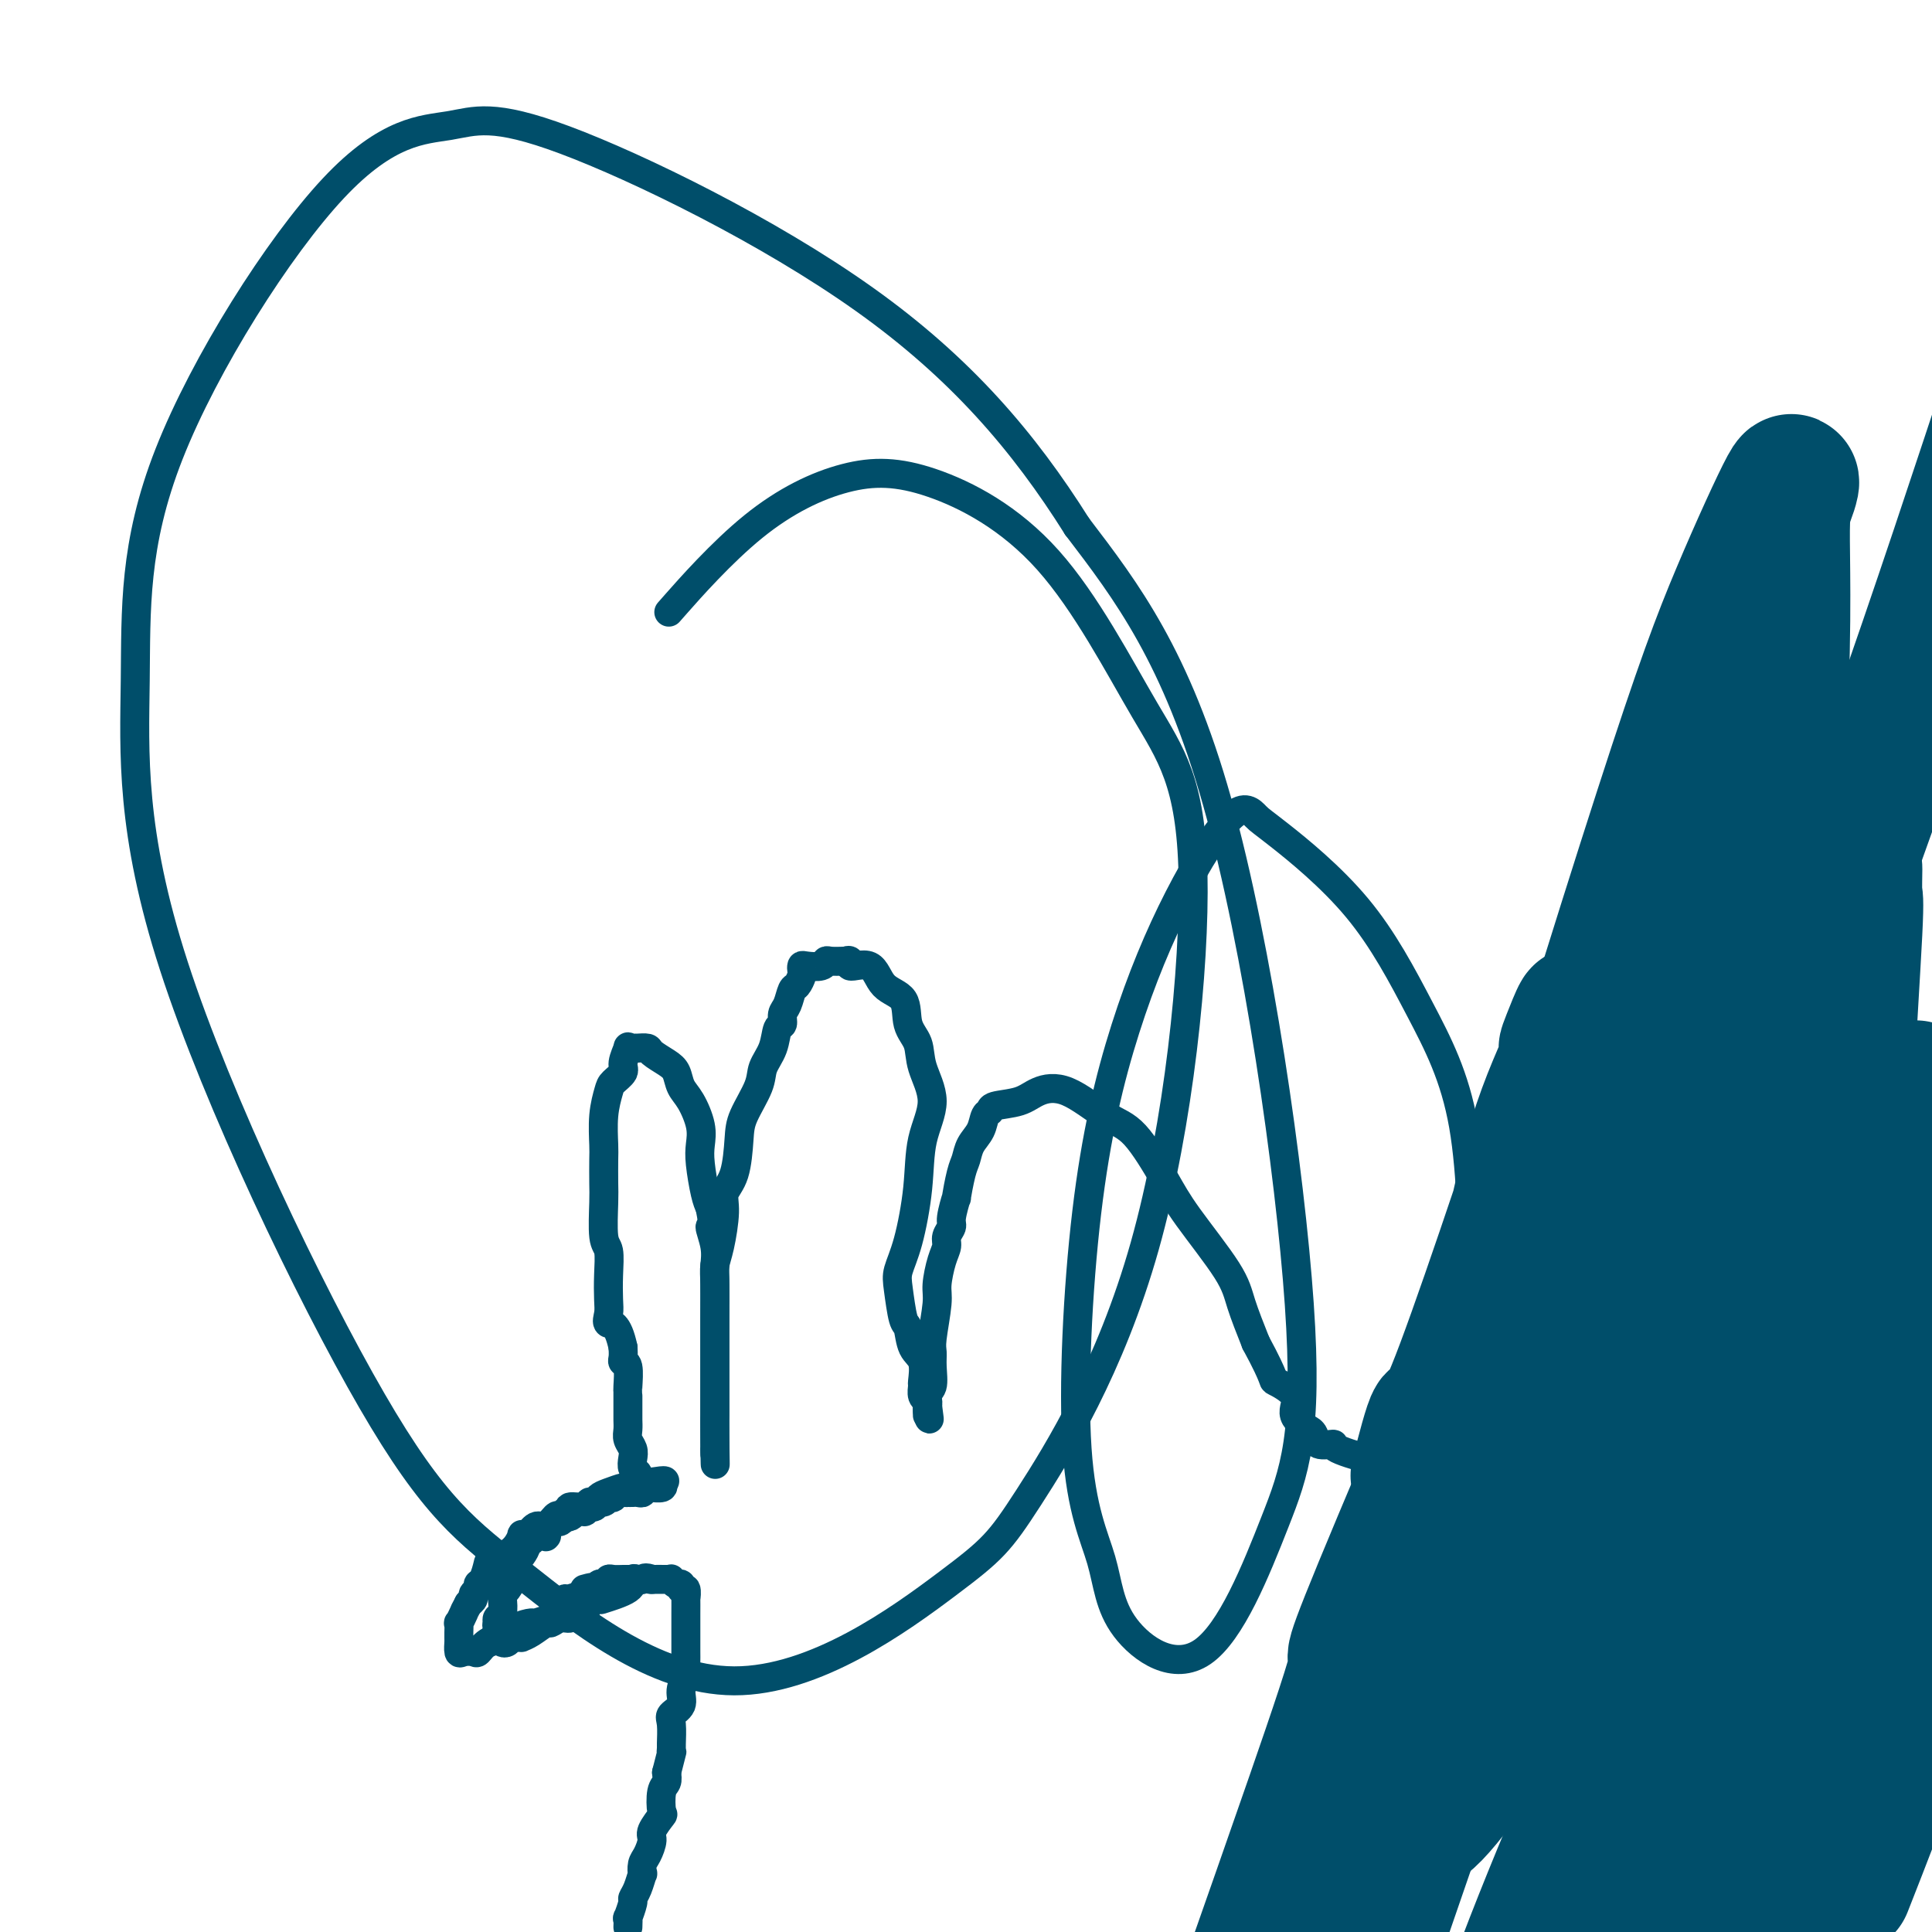 <svg viewBox='0 0 400 400' version='1.1' xmlns='http://www.w3.org/2000/svg' xmlns:xlink='http://www.w3.org/1999/xlink'><g fill='none' stroke='#004E6A' stroke-width='6' stroke-linecap='round' stroke-linejoin='round'><path d='M130,399c0.032,-0.931 0.064,-1.861 0,-2c-0.064,-0.139 -0.224,0.515 0,0c0.224,-0.515 0.831,-2.199 1,-3c0.169,-0.801 -0.099,-0.718 0,-1c0.099,-0.282 0.565,-0.928 1,-2c0.435,-1.072 0.839,-2.571 1,-3c0.161,-0.429 0.080,0.210 0,0c-0.080,-0.210 -0.157,-1.269 0,-2c0.157,-0.731 0.550,-1.135 1,-2c0.450,-0.865 0.957,-2.193 1,-3c0.043,-0.807 -0.377,-1.094 0,-2c0.377,-0.906 1.551,-2.431 2,-3c0.449,-0.569 0.172,-0.184 0,-1c-0.172,-0.816 -0.239,-2.835 0,-4c0.239,-1.165 0.782,-1.476 1,-2c0.218,-0.524 0.109,-1.262 0,-2'/><path d='M138,367c1.463,-5.796 1.122,-4.288 1,-4c-0.122,0.288 -0.025,-0.646 0,-1c0.025,-0.354 -0.023,-0.128 0,-1c0.023,-0.872 0.115,-2.842 0,-4c-0.115,-1.158 -0.437,-1.505 0,-2c0.437,-0.495 1.634,-1.140 2,-2c0.366,-0.860 -0.098,-1.935 0,-3c0.098,-1.065 0.758,-2.118 1,-3c0.242,-0.882 0.065,-1.592 0,-2c-0.065,-0.408 -0.017,-0.515 0,-1c0.017,-0.485 0.005,-1.350 0,-2c-0.005,-0.650 -0.001,-1.086 0,-2c0.001,-0.914 0.000,-2.306 0,-3c-0.000,-0.694 0.001,-0.691 0,-1c-0.001,-0.309 -0.004,-0.929 0,-2c0.004,-1.071 0.016,-2.592 0,-3c-0.016,-0.408 -0.060,0.298 0,0c0.060,-0.298 0.222,-1.600 0,-2c-0.222,-0.400 -0.830,0.103 -1,0c-0.170,-0.103 0.097,-0.812 0,-1c-0.097,-0.188 -0.559,0.146 -1,0c-0.441,-0.146 -0.861,-0.771 -1,-1c-0.139,-0.229 0.004,-0.061 0,0c-0.004,0.061 -0.155,0.017 -1,0c-0.845,-0.017 -2.384,-0.005 -3,0c-0.616,0.005 -0.308,0.002 0,0'/><path d='M135,327c-1.493,-0.625 -1.725,-0.188 -2,0c-0.275,0.188 -0.594,0.128 -1,0c-0.406,-0.128 -0.901,-0.325 -1,0c-0.099,0.325 0.196,1.170 -1,2c-1.196,0.830 -3.882,1.643 -5,2c-1.118,0.357 -0.666,0.257 -1,0c-0.334,-0.257 -1.454,-0.673 -2,0c-0.546,0.673 -0.518,2.433 -1,3c-0.482,0.567 -1.475,-0.060 -2,0c-0.525,0.060 -0.581,0.807 -1,1c-0.419,0.193 -1.202,-0.169 -2,0c-0.798,0.169 -1.610,0.868 -2,1c-0.390,0.132 -0.356,-0.304 -1,0c-0.644,0.304 -1.965,1.349 -3,2c-1.035,0.651 -1.783,0.910 -2,1c-0.217,0.090 0.096,0.011 0,0c-0.096,-0.011 -0.600,0.047 -1,0c-0.400,-0.047 -0.695,-0.198 -1,0c-0.305,0.198 -0.621,0.746 -1,1c-0.379,0.254 -0.823,0.216 -1,0c-0.177,-0.216 -0.089,-0.608 0,-1'/><path d='M104,339c-5.023,1.960 -2.079,0.862 -1,0c1.079,-0.862 0.293,-1.486 0,-2c-0.293,-0.514 -0.092,-0.919 0,-1c0.092,-0.081 0.077,0.161 0,0c-0.077,-0.161 -0.214,-0.724 0,-1c0.214,-0.276 0.779,-0.263 1,-1c0.221,-0.737 0.097,-2.224 0,-3c-0.097,-0.776 -0.166,-0.841 0,-1c0.166,-0.159 0.566,-0.411 1,-1c0.434,-0.589 0.900,-1.516 1,-2c0.100,-0.484 -0.167,-0.524 0,-1c0.167,-0.476 0.767,-1.388 1,-2c0.233,-0.612 0.100,-0.925 0,-1c-0.100,-0.075 -0.167,0.086 0,0c0.167,-0.086 0.568,-0.419 1,-1c0.432,-0.581 0.894,-1.409 1,-2c0.106,-0.591 -0.143,-0.943 0,-1c0.143,-0.057 0.680,0.183 1,0c0.320,-0.183 0.424,-0.787 1,-1c0.576,-0.213 1.625,-0.033 2,0c0.375,0.033 0.075,-0.081 0,0c-0.075,0.081 0.075,0.358 0,0c-0.075,-0.358 -0.375,-1.350 0,-2c0.375,-0.650 1.424,-0.958 2,-1c0.576,-0.042 0.679,0.182 1,0c0.321,-0.182 0.859,-0.770 1,-1c0.141,-0.230 -0.116,-0.100 0,0c0.116,0.100 0.605,0.172 1,0c0.395,-0.172 0.698,-0.586 1,-1'/><path d='M119,313c1.952,-1.018 1.832,-0.061 2,0c0.168,0.061 0.623,-0.772 1,-1c0.377,-0.228 0.674,0.149 1,0c0.326,-0.149 0.680,-0.823 1,-1c0.320,-0.177 0.606,0.145 1,0c0.394,-0.145 0.897,-0.757 1,-1c0.103,-0.243 -0.193,-0.118 0,0c0.193,0.118 0.874,0.228 1,0c0.126,-0.228 -0.303,-0.793 0,-1c0.303,-0.207 1.338,-0.056 2,0c0.662,0.056 0.952,0.016 1,0c0.048,-0.016 -0.147,-0.008 0,0c0.147,0.008 0.636,0.016 1,0c0.364,-0.016 0.603,-0.057 1,0c0.397,0.057 0.951,0.212 1,0c0.049,-0.212 -0.407,-0.792 0,-1c0.407,-0.208 1.676,-0.046 2,0c0.324,0.046 -0.297,-0.026 0,0c0.297,0.026 1.514,0.150 2,0c0.486,-0.150 0.243,-0.575 0,-1'/><path d='M137,307c2.118,-0.911 -1.585,-0.188 -3,0c-1.415,0.188 -0.540,-0.157 -1,0c-0.460,0.157 -2.256,0.817 -3,1c-0.744,0.183 -0.438,-0.110 -1,0c-0.562,0.110 -1.994,0.622 -3,1c-1.006,0.378 -1.588,0.622 -2,1c-0.412,0.378 -0.656,0.890 -1,1c-0.344,0.110 -0.790,-0.182 -1,0c-0.210,0.182 -0.185,0.837 -1,1c-0.815,0.163 -2.470,-0.166 -3,0c-0.530,0.166 0.066,0.827 0,1c-0.066,0.173 -0.794,-0.142 -1,0c-0.206,0.142 0.111,0.740 0,1c-0.111,0.260 -0.649,0.182 -1,0c-0.351,-0.182 -0.515,-0.469 -1,0c-0.485,0.469 -1.292,1.692 -2,2c-0.708,0.308 -1.318,-0.300 -2,0c-0.682,0.300 -1.437,1.510 -2,2c-0.563,0.490 -0.935,0.262 -1,0c-0.065,-0.262 0.176,-0.557 0,0c-0.176,0.557 -0.769,1.966 -2,3c-1.231,1.034 -3.099,1.691 -4,2c-0.901,0.309 -0.834,0.268 -1,1c-0.166,0.732 -0.566,2.238 -1,3c-0.434,0.762 -0.904,0.782 -1,1c-0.096,0.218 0.180,0.636 0,1c-0.180,0.364 -0.818,0.675 -1,1c-0.182,0.325 0.091,0.664 0,1c-0.091,0.336 -0.545,0.668 -1,1'/><path d='M97,332c-0.939,1.716 -0.788,1.506 -1,2c-0.212,0.494 -0.789,1.692 -1,2c-0.211,0.308 -0.056,-0.273 0,0c0.056,0.273 0.015,1.401 0,2c-0.015,0.599 -0.002,0.668 0,1c0.002,0.332 -0.007,0.926 0,1c0.007,0.074 0.029,-0.371 0,0c-0.029,0.371 -0.108,1.557 0,2c0.108,0.443 0.404,0.143 1,0c0.596,-0.143 1.493,-0.128 2,0c0.507,0.128 0.624,0.367 1,0c0.376,-0.367 1.012,-1.342 2,-2c0.988,-0.658 2.329,-0.998 3,-1c0.671,-0.002 0.674,0.336 1,0c0.326,-0.336 0.976,-1.346 2,-2c1.024,-0.654 2.421,-0.952 3,-1c0.579,-0.048 0.341,0.155 1,0c0.659,-0.155 2.216,-0.667 3,-1c0.784,-0.333 0.796,-0.485 1,-1c0.204,-0.515 0.602,-1.392 1,-2c0.398,-0.608 0.797,-0.946 1,-1c0.203,-0.054 0.208,0.178 1,0c0.792,-0.178 2.369,-0.765 3,-1c0.631,-0.235 0.315,-0.117 0,0'/><path d='M121,330c3.974,-2.079 0.910,-1.275 0,-1c-0.910,0.275 0.334,0.022 1,0c0.666,-0.022 0.752,0.186 1,0c0.248,-0.186 0.657,-0.768 1,-1c0.343,-0.232 0.620,-0.115 1,0c0.380,0.115 0.862,0.227 1,0c0.138,-0.227 -0.068,-0.793 0,-1c0.068,-0.207 0.410,-0.056 1,0c0.590,0.056 1.428,0.015 2,0c0.572,-0.015 0.878,-0.004 1,0c0.122,0.004 0.061,0.002 0,0'/><path d='M132,307c-0.030,-0.327 -0.060,-0.654 0,-1c0.060,-0.346 0.208,-0.712 0,-1c-0.208,-0.288 -0.774,-0.500 -1,-1c-0.226,-0.500 -0.113,-1.289 0,-2c0.113,-0.711 0.226,-1.344 0,-2c-0.226,-0.656 -0.793,-1.335 -1,-2c-0.207,-0.665 -0.055,-1.317 0,-2c0.055,-0.683 0.015,-1.398 0,-2c-0.015,-0.602 -0.003,-1.090 0,-2c0.003,-0.910 -0.003,-2.243 0,-3c0.003,-0.757 0.015,-0.937 0,-1c-0.015,-0.063 -0.056,-0.009 0,-1c0.056,-0.991 0.211,-3.029 0,-4c-0.211,-0.971 -0.788,-0.877 -1,-1c-0.212,-0.123 -0.061,-0.464 0,-1c0.061,-0.536 0.030,-1.268 0,-2'/><path d='M129,279c-1.143,-5.375 -2.501,-4.813 -3,-5c-0.499,-0.187 -0.137,-1.123 0,-2c0.137,-0.877 0.051,-1.694 0,-3c-0.051,-1.306 -0.066,-3.099 0,-5c0.066,-1.901 0.214,-3.910 0,-5c-0.214,-1.090 -0.789,-1.261 -1,-3c-0.211,-1.739 -0.057,-5.044 0,-7c0.057,-1.956 0.019,-2.562 0,-4c-0.019,-1.438 -0.017,-3.708 0,-5c0.017,-1.292 0.051,-1.606 0,-3c-0.051,-1.394 -0.186,-3.866 0,-6c0.186,-2.134 0.695,-3.928 1,-5c0.305,-1.072 0.407,-1.422 1,-2c0.593,-0.578 1.679,-1.384 2,-2c0.321,-0.616 -0.122,-1.040 0,-2c0.122,-0.960 0.811,-2.454 1,-3c0.189,-0.546 -0.120,-0.144 0,0c0.120,0.144 0.668,0.031 1,0c0.332,-0.031 0.446,0.021 1,0c0.554,-0.021 1.548,-0.115 2,0c0.452,0.115 0.361,0.441 1,1c0.639,0.559 2.007,1.353 3,2c0.993,0.647 1.611,1.149 2,2c0.389,0.851 0.548,2.052 1,3c0.452,0.948 1.196,1.643 2,3c0.804,1.357 1.669,3.375 2,5c0.331,1.625 0.130,2.858 0,4c-0.130,1.142 -0.189,2.192 0,4c0.189,1.808 0.625,4.374 1,6c0.375,1.626 0.687,2.313 1,3'/><path d='M147,250c1.022,5.053 0.078,3.685 0,4c-0.078,0.315 0.711,2.314 1,4c0.289,1.686 0.077,3.060 0,4c-0.077,0.940 -0.021,1.444 0,3c0.021,1.556 0.006,4.162 0,5c-0.006,0.838 -0.001,-0.091 0,1c0.001,1.091 0.000,4.201 0,6c-0.000,1.799 -0.000,2.286 0,3c0.000,0.714 0.000,1.656 0,2c-0.000,0.344 -0.000,0.088 0,1c0.000,0.912 0.000,2.990 0,4c-0.000,1.010 -0.000,0.953 0,1c0.000,0.047 0.000,0.198 0,1c-0.000,0.802 -0.000,2.256 0,3c0.000,0.744 0.000,0.777 0,1c-0.000,0.223 -0.000,0.637 0,1c0.000,0.363 0.000,0.675 0,1c-0.000,0.325 -0.000,0.664 0,1c0.000,0.336 0.000,0.669 0,1c-0.000,0.331 -0.000,0.661 0,1c0.000,0.339 0.000,0.689 0,1c-0.000,0.311 -0.000,0.584 0,1c0.000,0.416 0.000,0.976 0,1c-0.000,0.024 -0.000,-0.488 0,-1'/><path d='M148,300c0.155,7.245 0.041,0.358 0,-3c-0.041,-3.358 -0.011,-3.185 0,-4c0.011,-0.815 0.003,-2.616 0,-5c-0.003,-2.384 -0.002,-5.352 0,-7c0.002,-1.648 0.003,-1.978 0,-3c-0.003,-1.022 -0.011,-2.738 0,-5c0.011,-2.262 0.040,-5.070 0,-7c-0.040,-1.930 -0.148,-2.981 0,-4c0.148,-1.019 0.551,-2.005 1,-4c0.449,-1.995 0.944,-5.000 1,-7c0.056,-2.000 -0.328,-2.996 0,-4c0.328,-1.004 1.368,-2.014 2,-4c0.632,-1.986 0.856,-4.946 1,-7c0.144,-2.054 0.209,-3.202 1,-5c0.791,-1.798 2.307,-4.245 3,-6c0.693,-1.755 0.563,-2.816 1,-4c0.437,-1.184 1.441,-2.490 2,-4c0.559,-1.510 0.675,-3.224 1,-4c0.325,-0.776 0.860,-0.612 1,-1c0.140,-0.388 -0.117,-1.326 0,-2c0.117,-0.674 0.606,-1.083 1,-2c0.394,-0.917 0.694,-2.340 1,-3c0.306,-0.660 0.619,-0.555 1,-1c0.381,-0.445 0.830,-1.439 1,-2c0.170,-0.561 0.059,-0.690 0,-1c-0.059,-0.310 -0.067,-0.801 0,-1c0.067,-0.199 0.209,-0.106 1,0c0.791,0.106 2.233,0.224 3,0c0.767,-0.224 0.860,-0.791 1,-1c0.140,-0.209 0.326,-0.060 1,0c0.674,0.060 1.837,0.030 3,0'/><path d='M175,199c1.717,-0.645 0.511,0.743 1,1c0.489,0.257 2.674,-0.617 4,0c1.326,0.617 1.792,2.725 3,4c1.208,1.275 3.156,1.717 4,3c0.844,1.283 0.583,3.406 1,5c0.417,1.594 1.511,2.658 2,4c0.489,1.342 0.374,2.963 1,5c0.626,2.037 1.992,4.492 2,7c0.008,2.508 -1.344,5.070 -2,8c-0.656,2.930 -0.618,6.229 -1,10c-0.382,3.771 -1.185,8.016 -2,11c-0.815,2.984 -1.642,4.708 -2,6c-0.358,1.292 -0.246,2.154 0,4c0.246,1.846 0.626,4.677 1,6c0.374,1.323 0.741,1.137 1,2c0.259,0.863 0.408,2.774 1,4c0.592,1.226 1.626,1.767 2,3c0.374,1.233 0.086,3.156 0,4c-0.086,0.844 0.030,0.607 0,1c-0.030,0.393 -0.204,1.416 0,2c0.204,0.584 0.787,0.728 1,1c0.213,0.272 0.057,0.671 0,1c-0.057,0.329 -0.015,0.589 0,1c0.015,0.411 0.004,0.975 0,1c-0.004,0.025 -0.002,-0.487 0,-1'/><path d='M192,292c0.867,4.162 0.035,0.067 0,-2c-0.035,-2.067 0.727,-2.104 1,-3c0.273,-0.896 0.058,-2.650 0,-4c-0.058,-1.350 0.040,-2.297 0,-3c-0.040,-0.703 -0.217,-1.161 0,-3c0.217,-1.839 0.828,-5.059 1,-7c0.172,-1.941 -0.093,-2.604 0,-4c0.093,-1.396 0.546,-3.526 1,-5c0.454,-1.474 0.910,-2.292 1,-3c0.090,-0.708 -0.187,-1.306 0,-2c0.187,-0.694 0.838,-1.485 1,-2c0.162,-0.515 -0.163,-0.756 0,-2c0.163,-1.244 0.816,-3.491 1,-4c0.184,-0.509 -0.102,0.720 0,0c0.102,-0.720 0.590,-3.391 1,-5c0.410,-1.609 0.741,-2.157 1,-3c0.259,-0.843 0.447,-1.980 1,-3c0.553,-1.020 1.471,-1.921 2,-3c0.529,-1.079 0.671,-2.334 1,-3c0.329,-0.666 0.846,-0.743 1,-1c0.154,-0.257 -0.056,-0.693 1,-1c1.056,-0.307 3.379,-0.485 5,-1c1.621,-0.515 2.541,-1.367 4,-2c1.459,-0.633 3.456,-1.046 6,0c2.544,1.046 5.634,3.552 8,5c2.366,1.448 4.009,1.836 6,4c1.991,2.164 4.332,6.102 6,9c1.668,2.898 2.664,4.756 5,8c2.336,3.244 6.014,7.873 8,11c1.986,3.127 2.282,4.750 3,7c0.718,2.250 1.859,5.125 3,8'/><path d='M260,278c4.517,8.334 3.311,7.669 4,8c0.689,0.331 3.274,1.660 4,3c0.726,1.340 -0.408,2.692 0,4c0.408,1.308 2.356,2.571 3,3c0.644,0.429 -0.016,0.025 0,0c0.016,-0.025 0.709,0.328 1,1c0.291,0.672 0.180,1.664 1,2c0.820,0.336 2.572,0.017 3,0c0.428,-0.017 -0.466,0.270 1,1c1.466,0.730 5.293,1.904 7,2c1.707,0.096 1.294,-0.887 2,-1c0.706,-0.113 2.532,0.645 6,-3c3.468,-3.645 8.577,-11.692 11,-17c2.423,-5.308 2.160,-7.877 2,-16c-0.160,-8.123 -0.216,-21.799 -2,-32c-1.784,-10.201 -5.297,-16.927 -9,-24c-3.703,-7.073 -7.595,-14.492 -13,-21c-5.405,-6.508 -12.322,-12.104 -16,-15c-3.678,-2.896 -4.115,-3.092 -5,-4c-0.885,-0.908 -2.217,-2.529 -5,0c-2.783,2.529 -7.016,9.209 -11,17c-3.984,7.791 -7.720,16.693 -11,27c-3.280,10.307 -6.103,22.021 -8,38c-1.897,15.979 -2.867,36.225 -2,49c0.867,12.775 3.571,18.079 5,23c1.429,4.921 1.581,9.458 5,14c3.419,4.542 10.104,9.090 16,5c5.896,-4.090 11.003,-16.818 15,-27c3.997,-10.182 6.884,-17.818 5,-45c-1.884,-27.182 -8.538,-73.909 -17,-104c-8.462,-30.091 -18.731,-43.545 -29,-57'/><path d='M223,109c-11.013,-17.513 -24.045,-32.797 -44,-47c-19.955,-14.203 -46.834,-27.326 -62,-33c-15.166,-5.674 -18.619,-3.898 -24,-3c-5.381,0.898 -12.690,0.919 -24,13c-11.310,12.081 -26.620,36.223 -34,55c-7.380,18.777 -6.828,32.189 -7,47c-0.172,14.811 -1.068,31.022 8,59c9.068,27.978 28.099,67.723 41,90c12.901,22.277 19.672,27.084 31,36c11.328,8.916 27.214,21.940 44,22c16.786,0.060 34.471,-12.844 44,-20c9.529,-7.156 10.902,-8.564 17,-18c6.098,-9.436 16.921,-26.899 24,-52c7.079,-25.101 10.413,-57.838 10,-77c-0.413,-19.162 -4.572,-24.748 -10,-34c-5.428,-9.252 -12.126,-22.168 -20,-31c-7.874,-8.832 -16.925,-13.579 -24,-16c-7.075,-2.421 -12.175,-2.515 -18,-1c-5.825,1.515 -12.376,4.639 -19,10c-6.624,5.361 -13.321,12.960 -16,16c-2.679,3.040 -1.339,1.520 0,0'/></g>
<g fill='none' stroke='#004E6A' stroke-width='28' stroke-linecap='round' stroke-linejoin='round'><path d='M354,269c1.837,1.648 3.675,3.295 5,5c1.325,1.705 2.139,3.467 7,9c4.861,5.533 13.770,14.836 20,20c6.230,5.164 9.780,6.190 13,7c3.220,0.810 6.110,1.405 9,2'/><path d='M386,166c1.364,-2.755 2.727,-5.509 0,0c-2.727,5.509 -9.546,19.283 -16,41c-6.454,21.717 -12.544,51.378 -17,75c-4.456,23.622 -7.276,41.206 -9,58c-1.724,16.794 -2.350,32.798 -3,45c-0.650,12.202 -1.325,20.601 -2,29'/><path d='M348,380c-0.273,4.423 -0.547,8.846 0,0c0.547,-8.846 1.914,-30.960 4,-52c2.086,-21.040 4.892,-41.007 8,-71c3.108,-29.993 6.516,-70.014 8,-97c1.484,-26.986 1.042,-40.937 1,-48c-0.042,-7.063 0.317,-7.237 1,-9c0.683,-1.763 1.691,-5.116 0,-2c-1.691,3.116 -6.079,12.700 -10,22c-3.921,9.300 -7.373,18.315 -16,45c-8.627,26.685 -22.428,71.039 -31,101c-8.572,29.961 -11.914,45.527 -14,58c-2.086,12.473 -2.916,21.851 -4,30c-1.084,8.149 -2.424,15.070 -3,18c-0.576,2.930 -0.390,1.870 0,2c0.390,0.130 0.982,1.450 3,0c2.018,-1.450 5.462,-5.670 10,-12c4.538,-6.330 10.168,-14.770 16,-26c5.832,-11.230 11.864,-25.249 21,-49c9.136,-23.751 21.376,-57.235 28,-75c6.624,-17.765 7.633,-19.810 9,-23c1.367,-3.190 3.092,-7.523 4,-10c0.908,-2.477 1.001,-3.098 1,-2c-0.001,1.098 -0.094,3.915 0,5c0.094,1.085 0.376,0.439 0,8c-0.376,7.561 -1.411,23.329 -2,36c-0.589,12.671 -0.732,22.243 -3,43c-2.268,20.757 -6.660,52.697 -9,72c-2.340,19.303 -2.627,25.968 -3,32c-0.373,6.032 -0.831,11.432 -1,15c-0.169,3.568 -0.048,5.305 0,6c0.048,0.695 0.024,0.347 0,0'/><path d='M366,397c-1.012,16.548 2.958,-4.583 6,-18c3.042,-13.417 5.155,-19.119 11,-39c5.845,-19.881 15.423,-53.940 25,-88'/><path d='M386,316c1.427,-3.694 2.853,-7.388 0,0c-2.853,7.388 -9.986,25.858 -14,38c-4.014,12.142 -4.910,17.957 -6,21c-1.090,3.043 -2.375,3.315 -2,2c0.375,-1.315 2.410,-4.219 4,-6c1.590,-1.781 2.736,-2.441 6,-10c3.264,-7.559 8.647,-22.017 14,-37c5.353,-14.983 10.677,-30.492 16,-46'/><path d='M394,231c2.304,-4.976 4.607,-9.952 0,0c-4.607,9.952 -16.125,34.833 -30,65c-13.875,30.167 -30.107,65.619 -41,92c-10.893,26.381 -16.446,43.690 -22,61'/><path d='M333,334c-2.399,8.214 -4.798,16.429 0,0c4.798,-16.429 16.792,-57.500 28,-92c11.208,-34.500 21.631,-62.429 31,-89c9.369,-26.571 17.685,-51.786 26,-77'/><path d='M366,196c2.554,-5.077 5.107,-10.155 0,0c-5.107,10.155 -17.875,35.542 -32,70c-14.125,34.458 -29.607,77.988 -40,104c-10.393,26.012 -15.696,34.506 -21,43'/><path d='M278,399c-1.216,3.542 -2.432,7.085 0,0c2.432,-7.085 8.512,-24.797 20,-57c11.488,-32.203 28.384,-78.897 39,-108c10.616,-29.103 14.951,-40.615 19,-51c4.049,-10.385 7.812,-19.641 10,-25c2.188,-5.359 2.800,-6.820 3,-8c0.200,-1.180 -0.012,-2.079 0,-2c0.012,0.079 0.250,1.136 -1,2c-1.250,0.864 -3.987,1.535 -20,36c-16.013,34.465 -45.302,102.722 -58,133c-12.698,30.278 -8.803,22.575 -9,25c-0.197,2.425 -4.485,14.979 -9,28c-4.515,13.021 -9.258,26.511 -14,40'/><path d='M279,371c-2.802,5.884 -5.603,11.769 0,0c5.603,-11.769 19.612,-41.190 30,-64c10.388,-22.810 17.155,-39.008 29,-63c11.845,-23.992 28.769,-55.777 36,-71c7.231,-15.223 4.770,-13.885 5,-15c0.230,-1.115 3.150,-4.684 4,-6c0.850,-1.316 -0.369,-0.377 -4,7c-3.631,7.377 -9.674,21.194 -17,38c-7.326,16.806 -15.934,36.602 -28,68c-12.066,31.398 -27.590,74.400 -39,107c-11.410,32.600 -18.705,54.800 -26,77'/><path d='M338,347c-4.060,7.054 -8.119,14.107 0,0c8.119,-14.107 28.417,-49.375 40,-68c11.583,-18.625 14.452,-20.607 17,-24c2.548,-3.393 4.774,-8.196 7,-13'/><path d='M388,311c0.792,-3.696 1.583,-7.393 0,0c-1.583,7.393 -5.542,25.875 -9,41c-3.458,15.125 -6.417,26.893 -9,36c-2.583,9.107 -4.792,15.554 -7,22'/><path d='M383,388c-0.933,2.378 -1.867,4.756 0,0c1.867,-4.756 6.533,-16.644 11,-29c4.467,-12.356 8.733,-25.178 13,-38'/><path d='M371,373c0.289,-0.933 0.578,-1.867 0,0c-0.578,1.867 -2.022,6.533 -4,12c-1.978,5.467 -4.489,11.733 -7,18'/><path d='M366,379c-0.117,0.646 -0.233,1.292 0,0c0.233,-1.292 0.817,-4.522 3,-11c2.183,-6.478 5.966,-16.205 9,-24c3.034,-7.795 5.318,-13.658 8,-20c2.682,-6.342 5.763,-13.164 7,-16c1.237,-2.836 0.631,-1.686 1,-3c0.369,-1.314 1.712,-5.092 -1,4c-2.712,9.092 -9.480,31.056 -14,44c-4.520,12.944 -6.794,16.870 -9,22c-2.206,5.130 -4.345,11.466 -6,16c-1.655,4.534 -2.828,7.267 -4,10'/><path d='M355,395c-0.417,1.683 -0.833,3.365 0,0c0.833,-3.365 2.916,-11.778 4,-20c1.084,-8.222 1.169,-16.253 3,-27c1.831,-10.747 5.408,-24.208 8,-32c2.592,-7.792 4.198,-9.913 5,-12c0.802,-2.087 0.801,-4.139 1,-5c0.199,-0.861 0.599,-0.533 1,-1c0.401,-0.467 0.802,-1.731 1,0c0.198,1.731 0.192,6.456 0,15c-0.192,8.544 -0.571,20.906 -1,30c-0.429,9.094 -0.908,14.919 -2,21c-1.092,6.081 -2.796,12.419 -3,16c-0.204,3.581 1.092,4.404 2,3c0.908,-1.404 1.426,-5.034 2,-11c0.574,-5.966 1.203,-14.267 2,-23c0.797,-8.733 1.762,-17.896 2,-29c0.238,-11.104 -0.249,-24.147 -1,-33c-0.751,-8.853 -1.764,-13.514 -3,-17c-1.236,-3.486 -2.695,-5.796 -5,-7c-2.305,-1.204 -5.457,-1.302 -10,2c-4.543,3.302 -10.477,10.004 -16,17c-5.523,6.996 -10.636,14.285 -19,28c-8.364,13.715 -19.979,33.857 -27,46c-7.021,12.143 -9.449,16.286 -12,21c-2.551,4.714 -5.225,10.000 -7,14c-1.775,4.000 -2.650,6.714 -3,8c-0.350,1.286 -0.175,1.143 0,1'/><path d='M276,399c-0.115,1.173 -0.230,2.346 0,0c0.230,-2.346 0.806,-8.211 2,-13c1.194,-4.789 3.008,-8.503 7,-23c3.992,-14.497 10.164,-39.778 15,-58c4.836,-18.222 8.338,-29.384 11,-40c2.662,-10.616 4.485,-20.687 7,-29c2.515,-8.313 5.720,-14.870 7,-18c1.280,-3.130 0.633,-2.833 0,-2c-0.633,0.833 -1.253,2.201 0,-1c1.253,-3.201 4.377,-10.971 0,3c-4.377,13.971 -16.256,49.683 -22,65c-5.744,15.317 -5.354,10.239 -6,11c-0.646,0.761 -2.327,7.360 -3,10c-0.673,2.640 -0.336,1.320 0,0'/></g>
</svg>